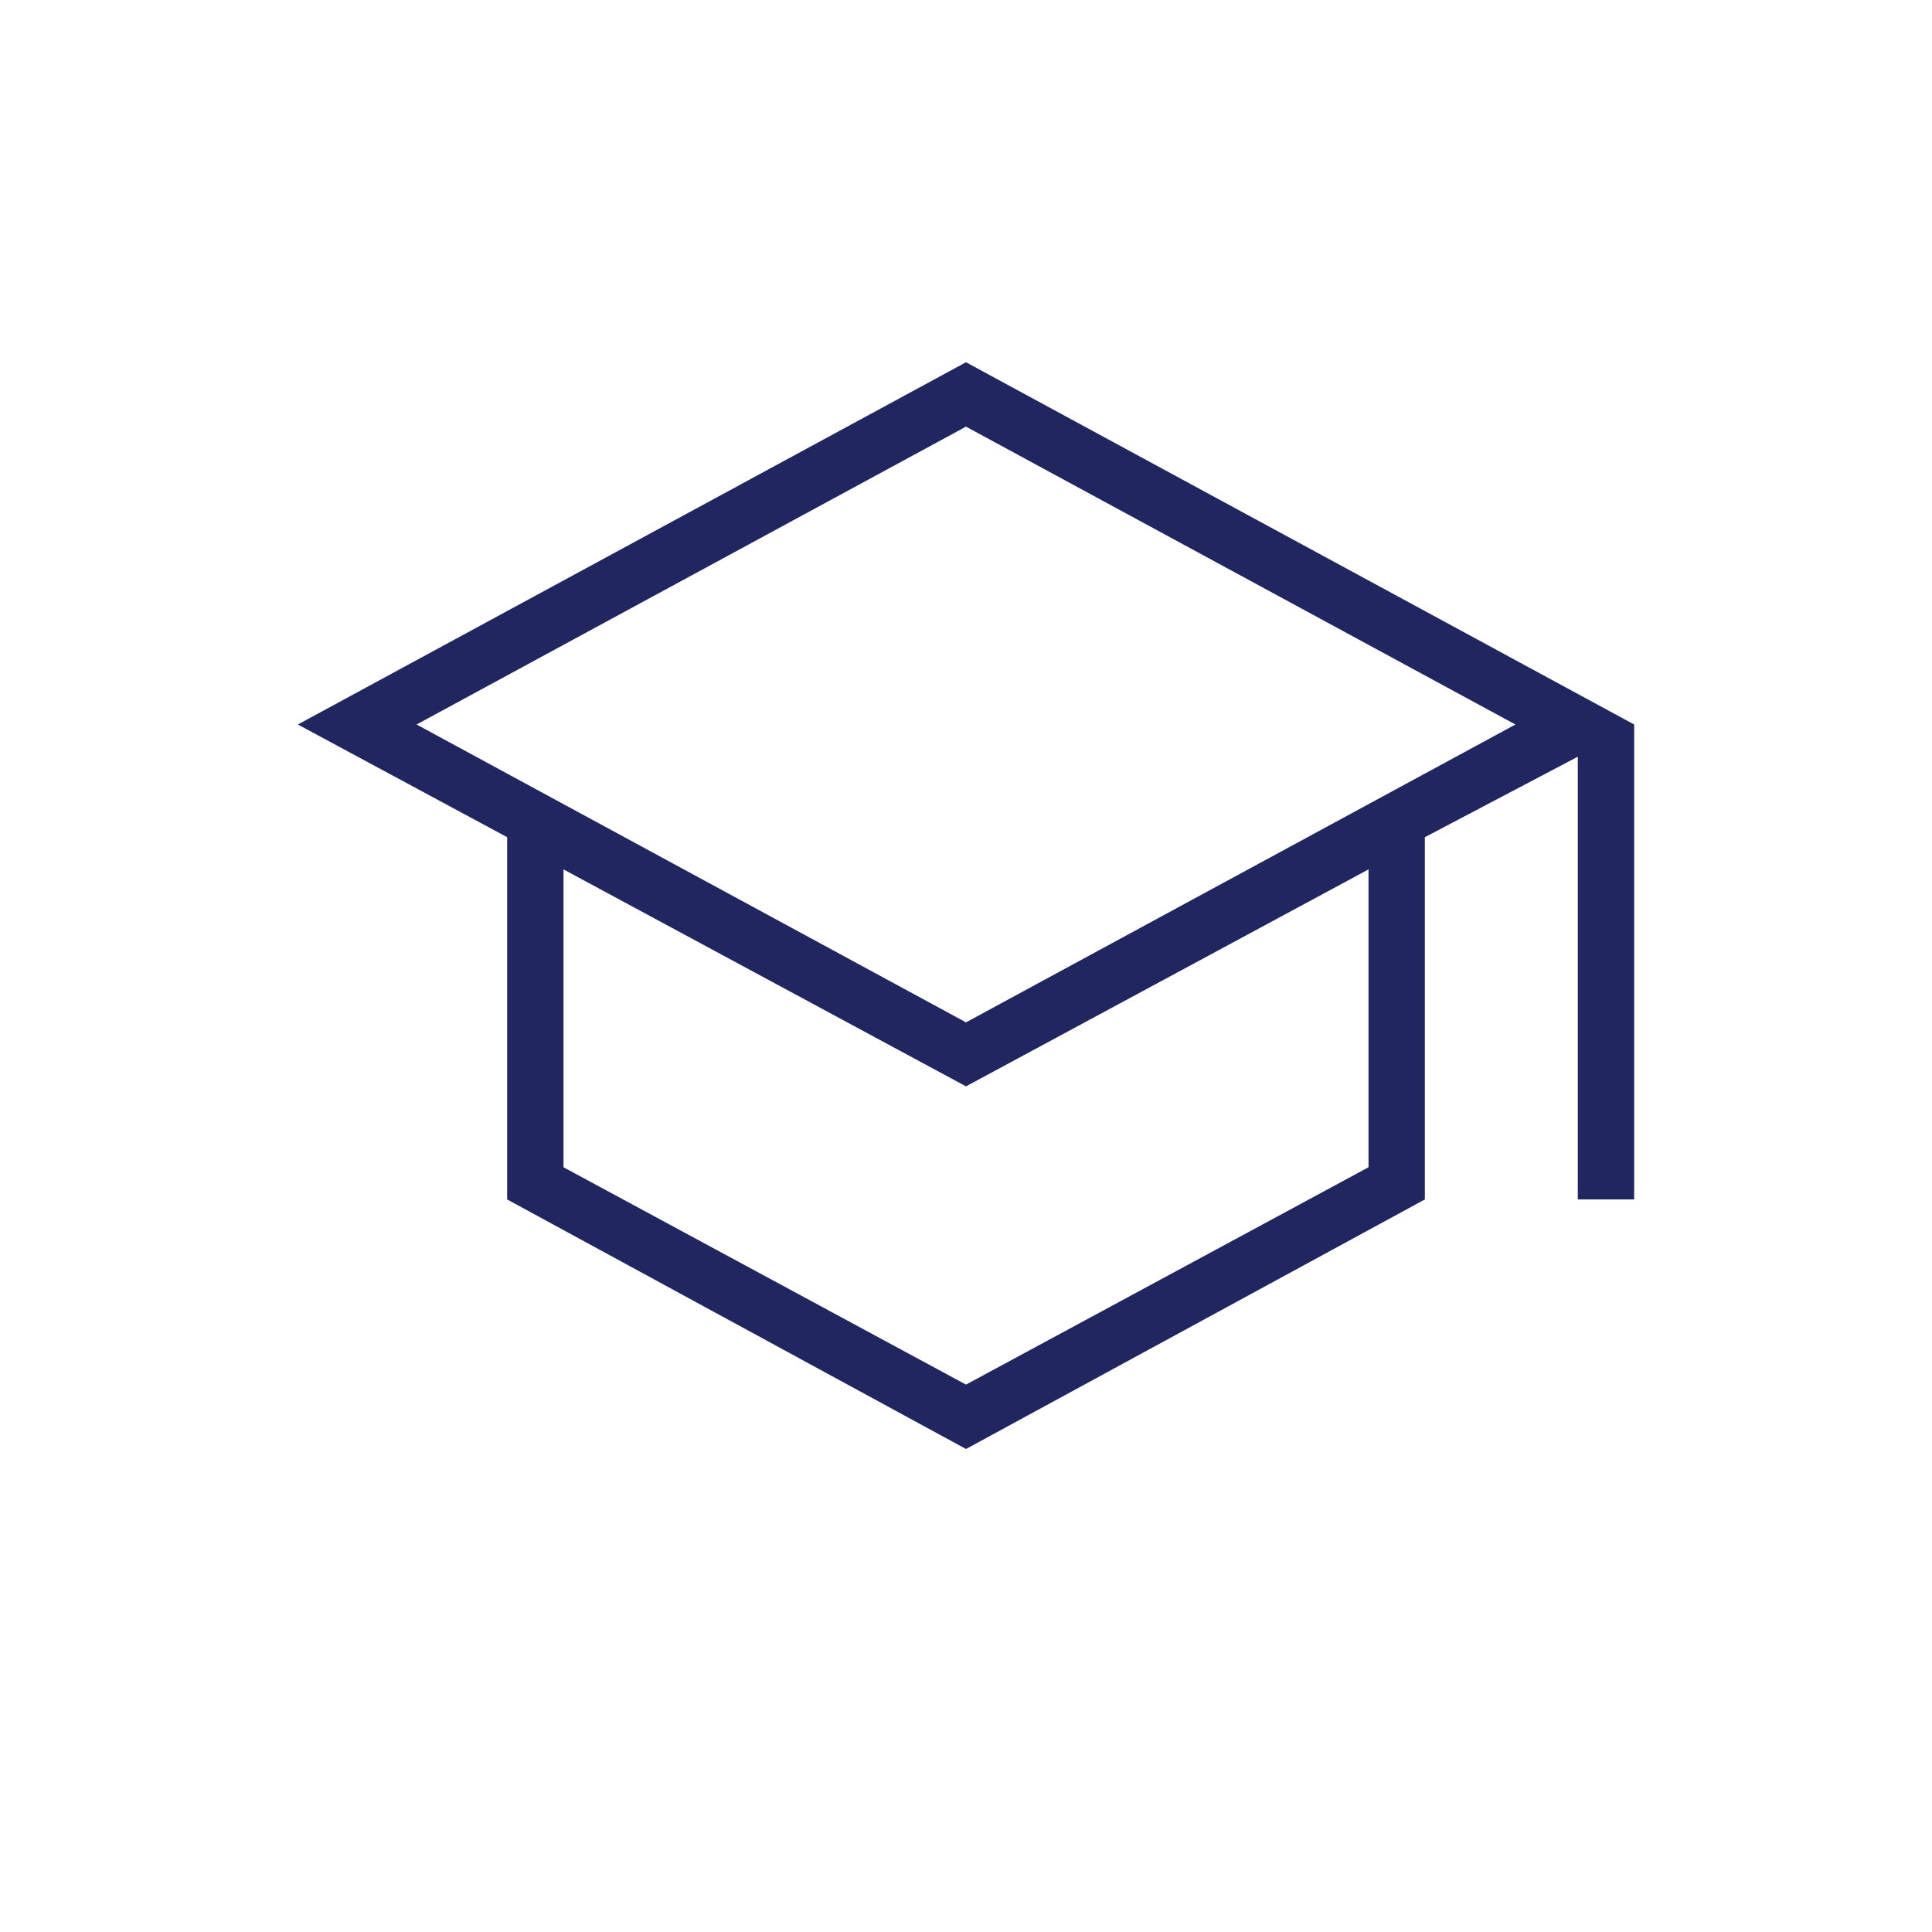 <svg xmlns="http://www.w3.org/2000/svg" width="100" height="100" viewBox="0 0 100 100" fill="none"><mask id="mask0_160_509" style="mask-type:alpha" maskUnits="userSpaceOnUse" x="0" y="0" width="100" height="100"><rect width="100" height="100" fill="#D9D9D9"></rect></mask><g mask="url(#mask0_160_509)"><path d="M50 75L26.25 62.083V43.333L15.417 37.5L50 18.75L84.584 37.5V62.083H81.667V39.167L73.75 43.333V62.083L50 75ZM50 52.917L78.438 37.5L50 22.083L21.563 37.5L50 52.917ZM50 71.667L70.834 60.417V45L50 56.23L29.167 45V60.417L50 71.667Z" fill="#212661"></path></g></svg>